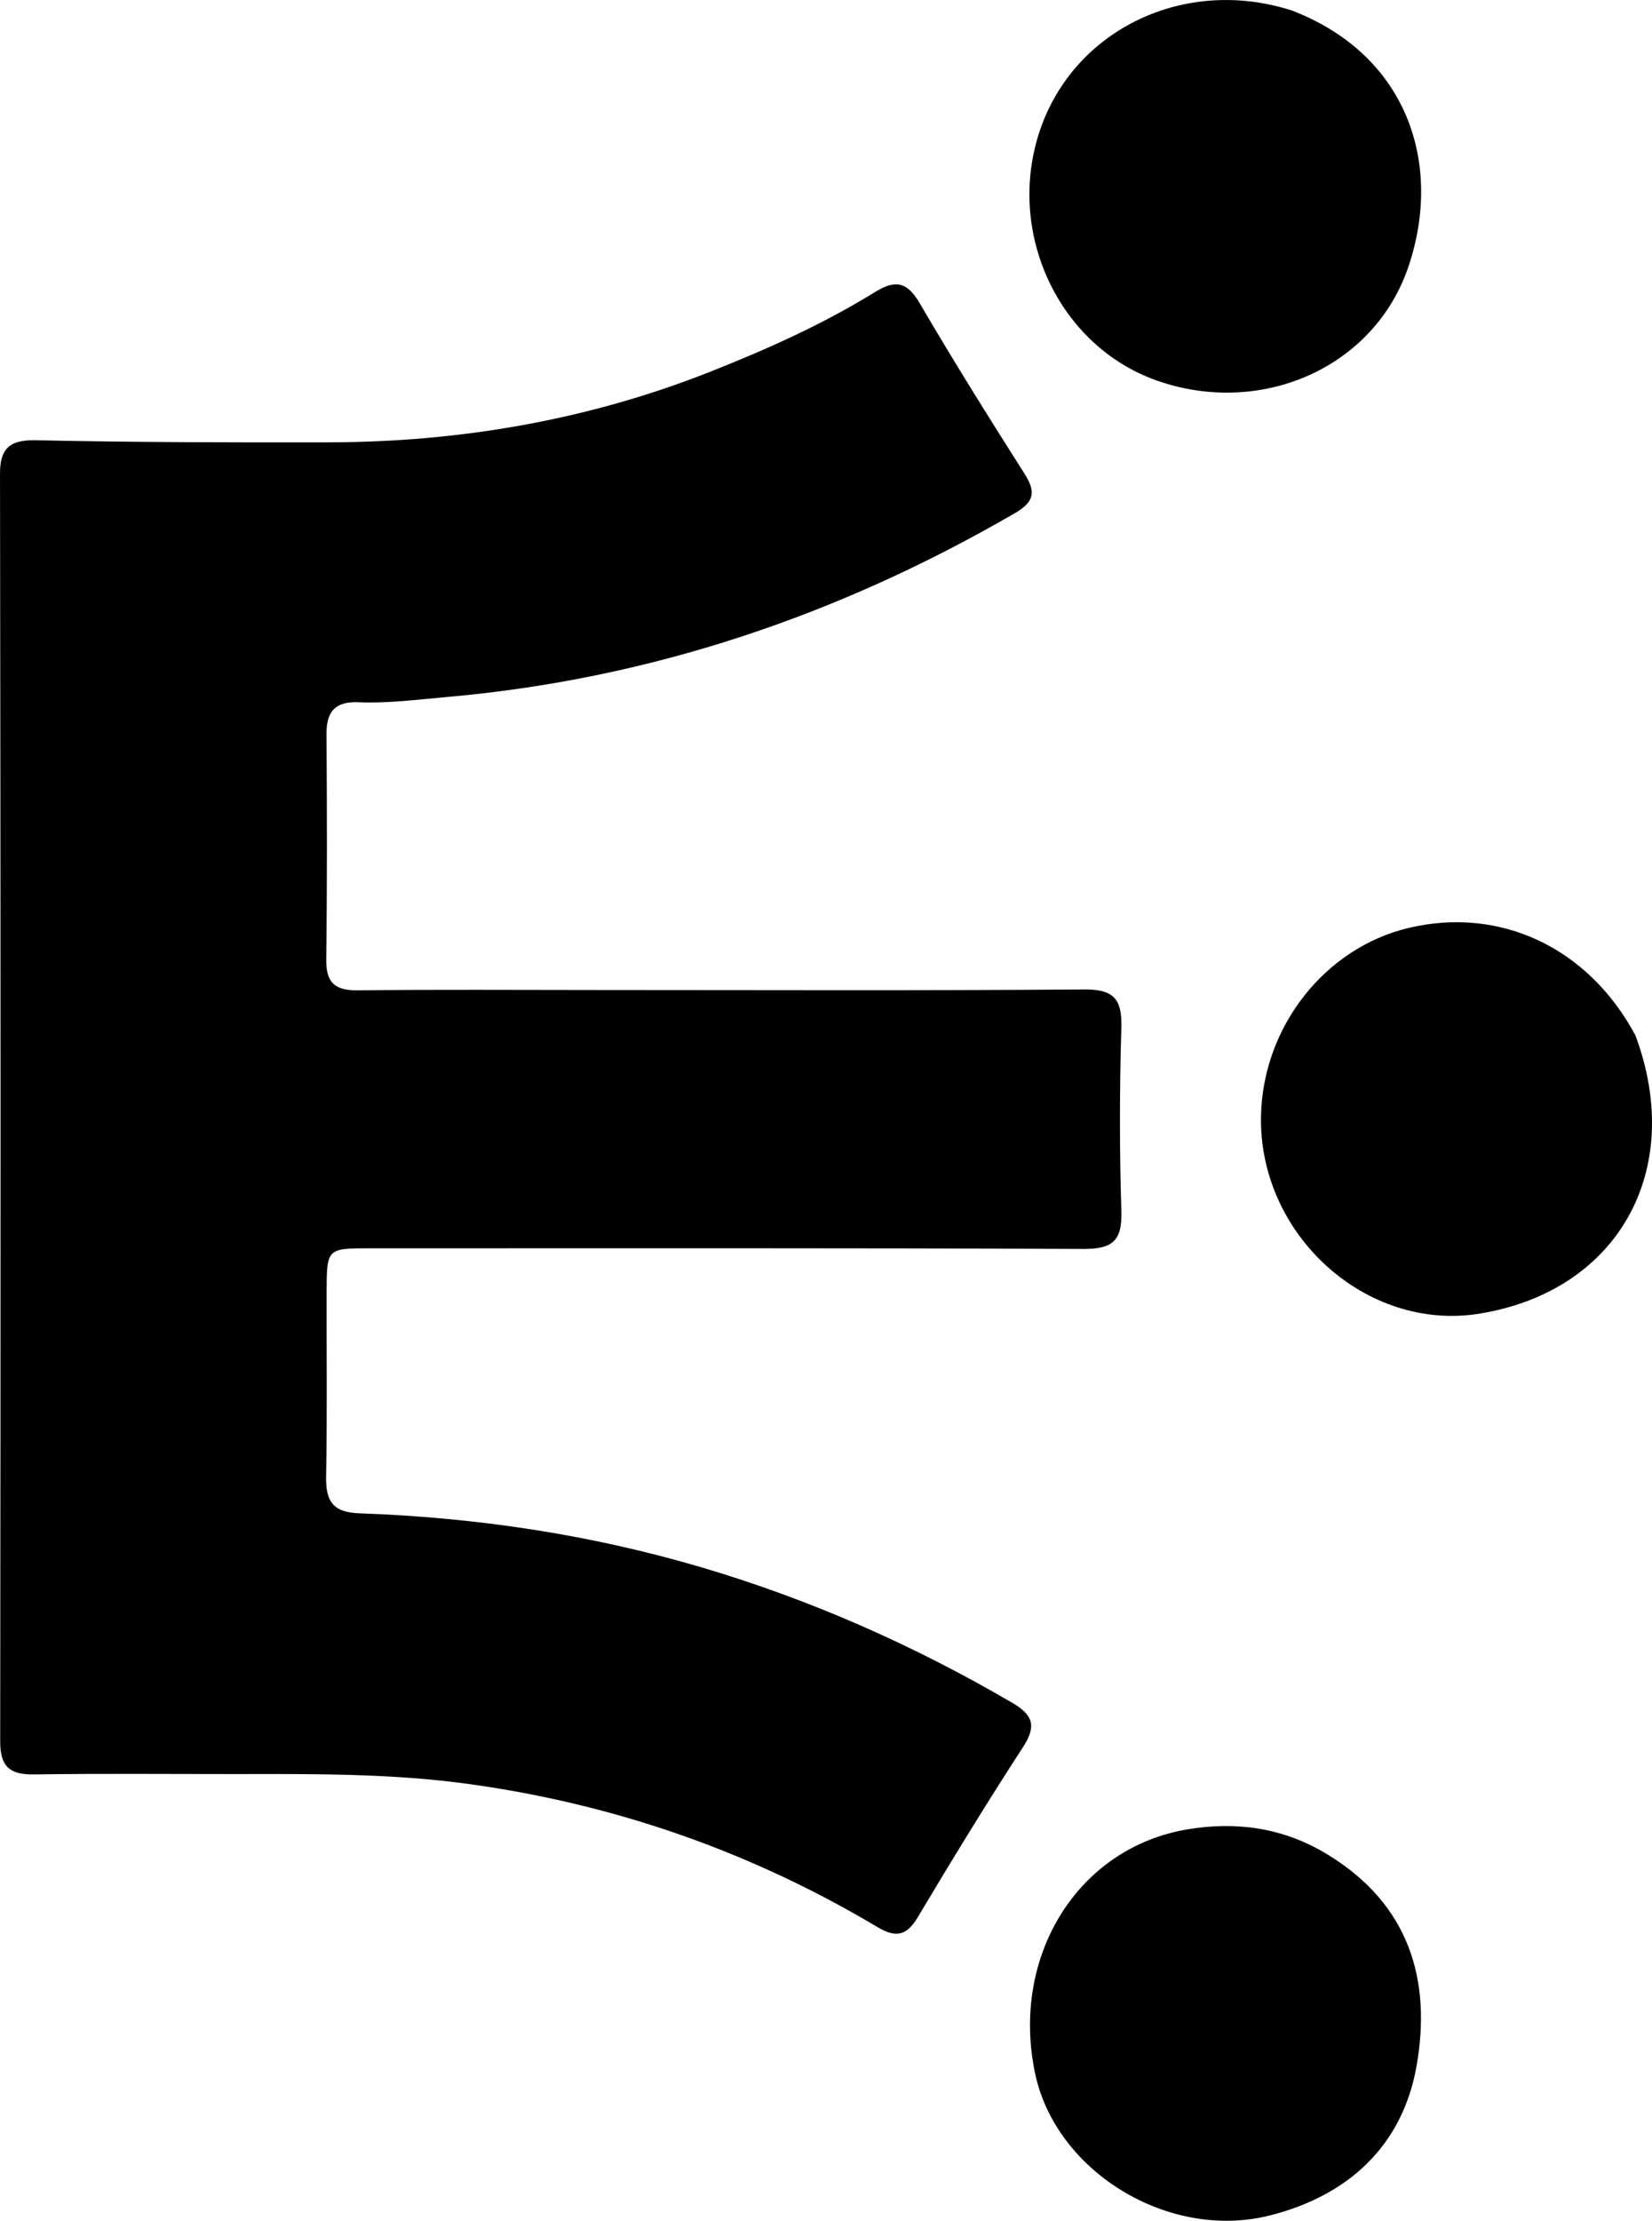 <svg xmlns="http://www.w3.org/2000/svg" xmlns:xlink="http://www.w3.org/1999/xlink" version="1.1" id="Layer_1" x="0px" y="0px" enable-background="new 0 0 496 496" xml:space="preserve" viewBox="174.66 74.63 260.43 349.98">
<path fill="#000000" opacity="1" stroke="none" d=" M212,354.214   C201.004,354.216 190.507,354.116 180.014,354.271   C176.208,354.328 174.686,353.055 174.69,349.085   C174.766,282.446 174.77,215.807 174.662,149.168   C174.655,144.596 176.999,143.936 180.597,144.014   C195.91,144.346 211.242,144.367 226.542,144.338   C247.059,144.3 267.263,140.863 286.534,133.248   C295.53,129.693 304.355,125.751 312.591,120.661   C315.867,118.636 317.687,119.061 319.674,122.461   C324.966,131.518 330.536,140.416 336.161,149.273   C337.998,152.165 337.731,153.721 334.603,155.533   C306.838,171.62 277.175,181.663 245.11,184.475   C240.464,184.882 235.84,185.5 231.181,185.3   C227.503,185.143 226.108,186.75 226.131,190.327   C226.209,202.154 226.24,213.984 226.091,225.811   C226.045,229.518 227.461,230.747 231.104,230.704   C243.764,230.553 256.426,230.647 269.088,230.649   C294.577,230.652 320.067,230.761 345.555,230.561   C350.217,230.525 351.567,232.046 351.434,236.552   C351.15,246.207 351.134,255.882 351.437,265.535   C351.581,270.136 350.066,271.478 345.49,271.457   C308.006,271.292 270.521,271.359 233.037,271.356   C226.193,271.356 226.17,271.357 226.15,278.243   C226.122,287.906 226.253,297.571 226.069,307.23   C225.995,311.086 227.007,312.966 231.285,313.118   C249.625,313.768 267.687,316.444 285.311,321.654   C302.471,326.727 318.716,333.926 334.181,342.949   C337.538,344.908 338.103,346.628 335.919,349.988   C330.203,358.784 324.728,367.741 319.357,376.752   C317.57,379.749 315.877,380.052 312.947,378.306   C292.969,366.404 271.429,358.908 248.378,355.756   C236.464,354.126 224.482,354.19 212,354.214  z"/>
<path fill="#000000" opacity="1" stroke="none" d=" M378.352,76.298   C396.458,83.275 402.146,100.325 396.737,116.523   C391.37,132.594 373.504,140.352 357.121,134.637   C341.522,129.196 333.104,111.138 338.654,95.021   C344.101,79.205 361.498,70.852 378.352,76.298  z"/>
<path fill="#000000" opacity="1" stroke="none" d=" M383.919,366.877   C396.909,374.777 400.353,386.786 397.967,400.259   C395.747,412.798 387.202,420.652 374.862,423.77   C358.901,427.802 341.095,416.881 337.836,401.388   C333.957,382.945 344.533,365.782 361.946,362.912   C369.439,361.678 376.88,362.581 383.919,366.877  z"/>
<path fill="#000000" opacity="1" stroke="none" d=" M432.481,237.812   C440.437,259.183 429.64,278.144 407.882,281.656   C389.983,284.545 373.028,269.165 373.453,250.426   C373.772,236.396 383.539,223.995 396.736,220.865   C411.145,217.447 425.063,223.94 432.481,237.812  z"/>
</svg>